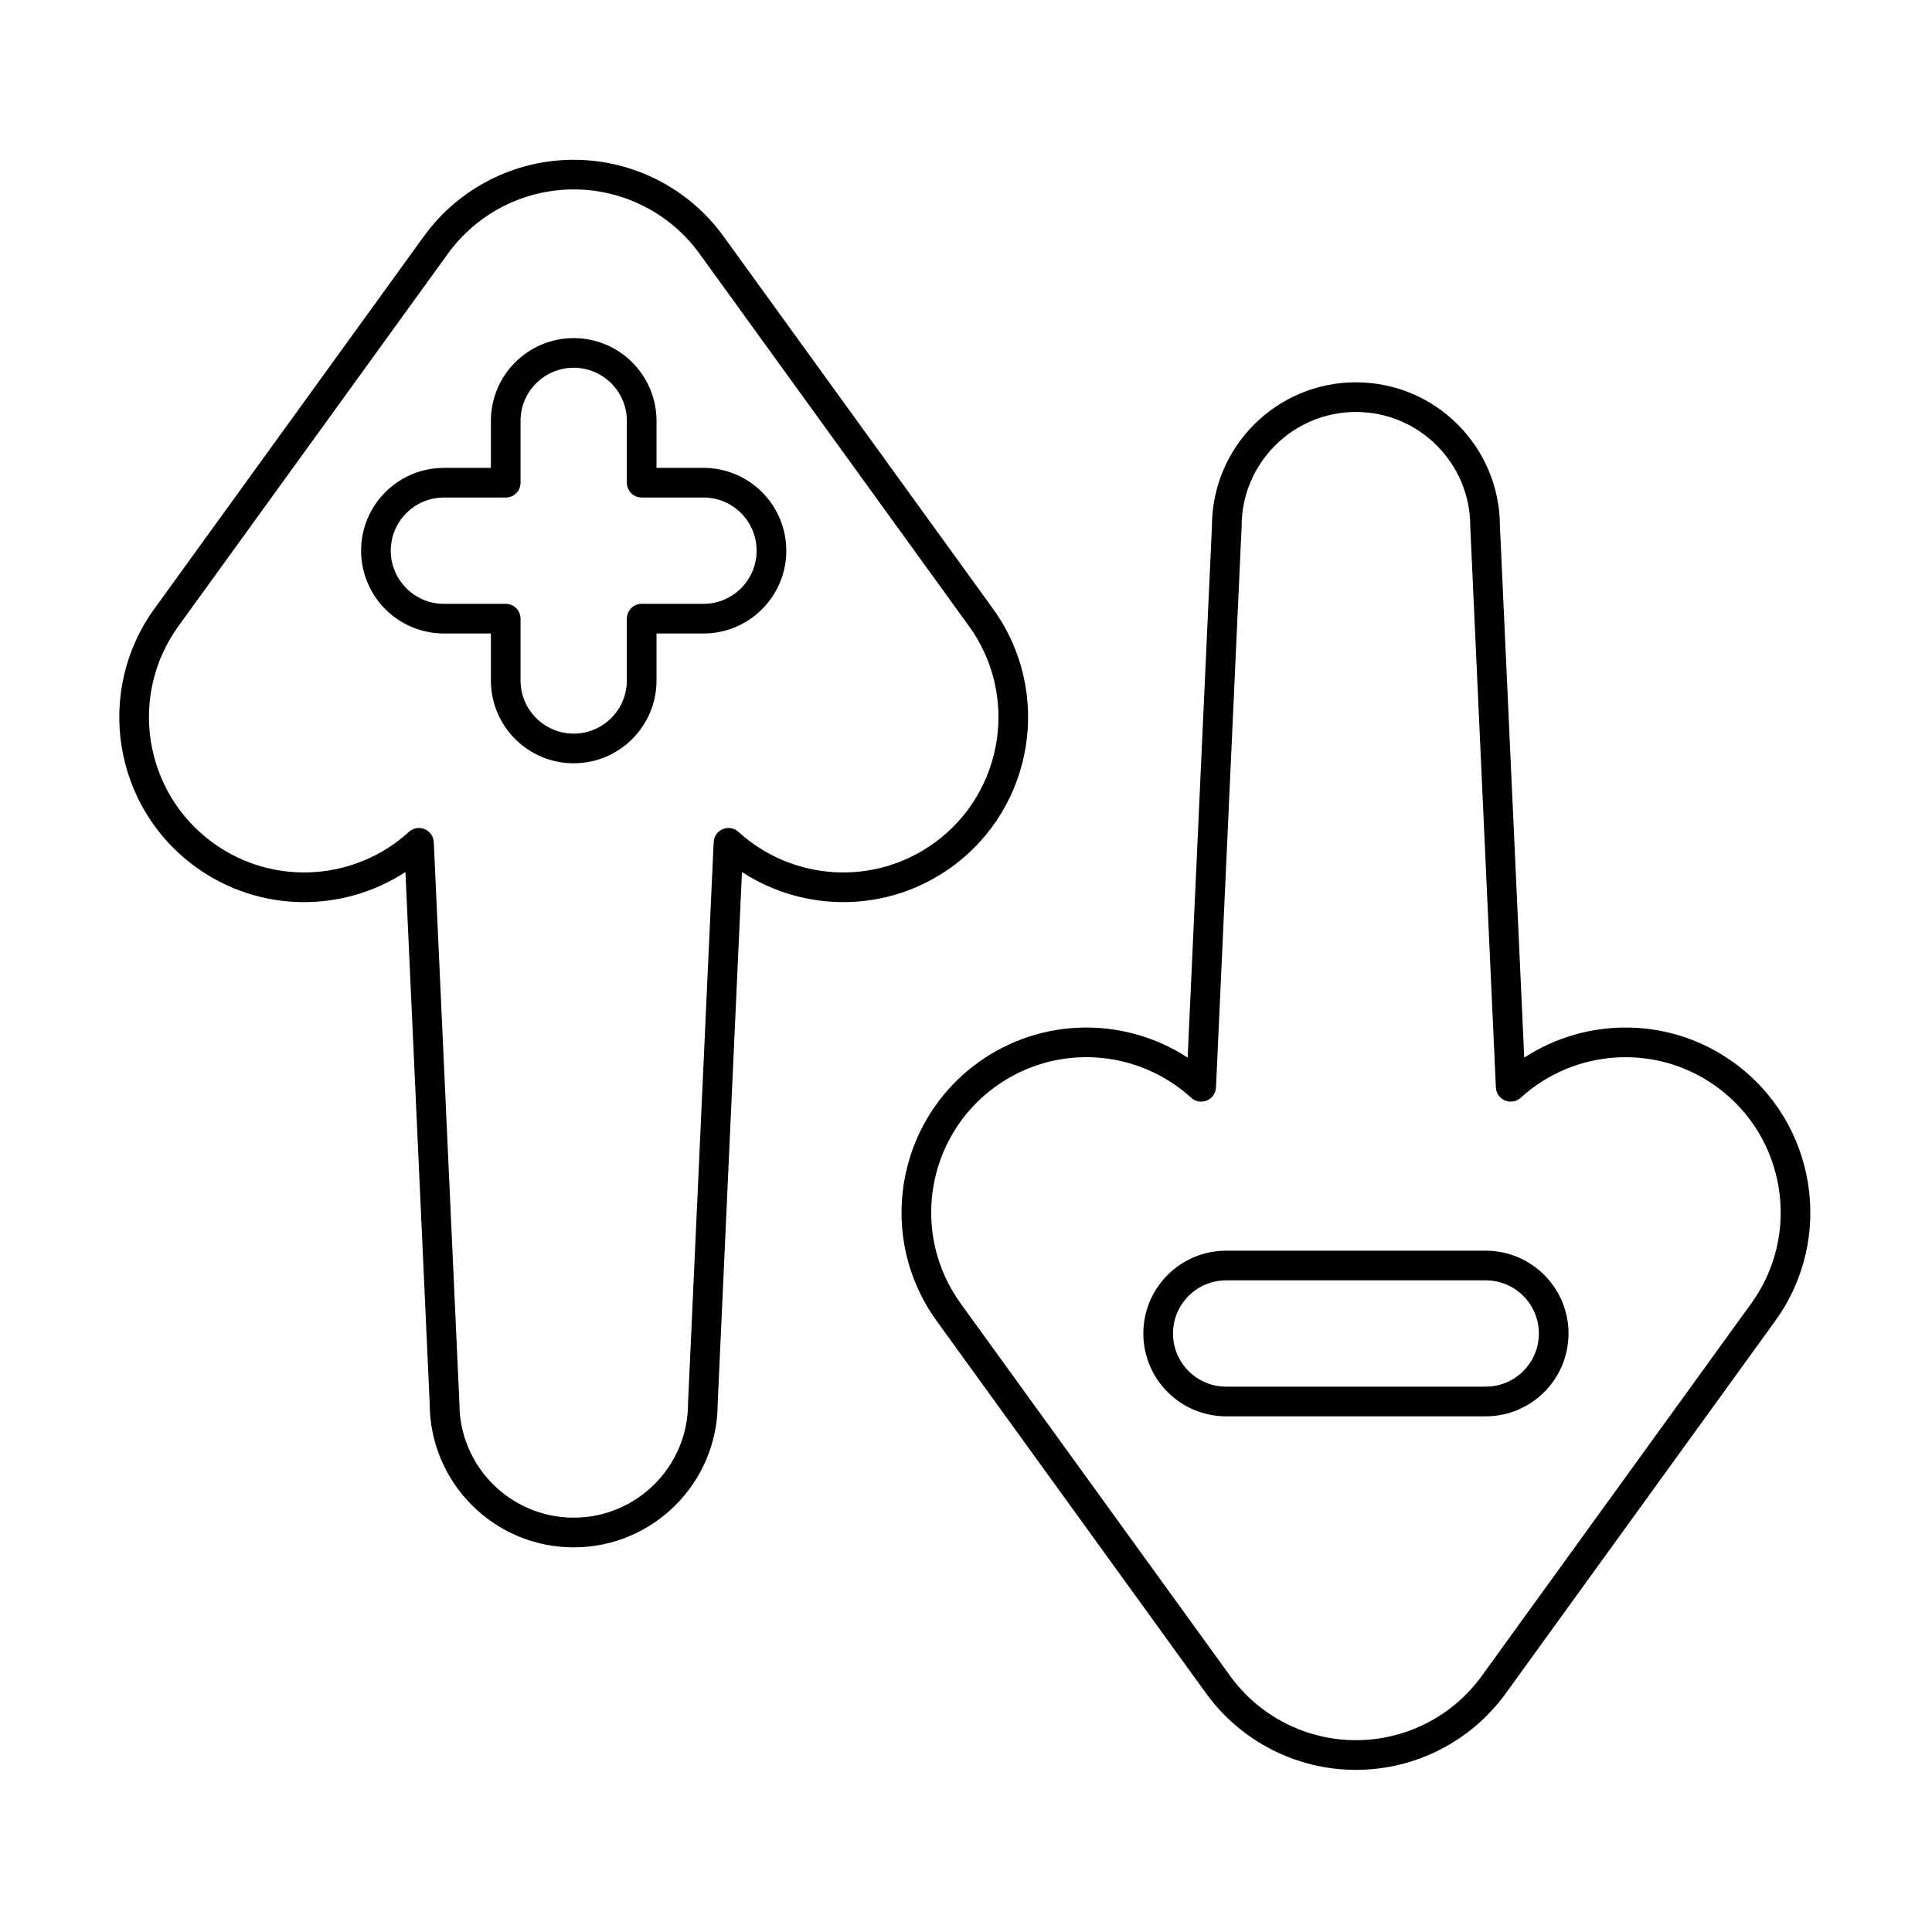 <?xml version="1.0" encoding="UTF-8"?>
<!-- Uploaded to: ICON Repo, www.iconrepo.com, Generator: ICON Repo Mixer Tools -->
<svg fill="#000000" width="800px" height="800px" version="1.1" viewBox="144 144 512 512" xmlns="http://www.w3.org/2000/svg">
 <g fill-rule="evenodd">
  <path d="m251.44 375.09 6.434 140.91c0.055 21.016 17.133 38.066 38.16 38.066 21.039 0 38.125-17.062 38.16-38.09 0 0.027 6.434-140.88 6.434-140.88 16.512 10.777 38.637 10.914 55.551-1.32 21.918-15.855 26.836-46.523 10.98-68.438 0 0-71.418-98.707-71.418-98.707-9.215-12.742-23.984-20.285-39.707-20.285s-30.492 7.543-39.707 20.285c0 0-71.418 98.707-71.418 98.707-15.855 21.918-10.938 52.582 10.98 68.438 16.914 12.238 39.039 12.098 55.547 1.324zm7.508-7.914c-0.07-1.523-1.012-2.871-2.422-3.453-1.41-0.582-3.031-0.297-4.156 0.73-14.098 12.891-35.789 14.578-51.871 2.945-18.398-13.312-22.531-39.059-9.219-57.457 0 0 71.418-98.711 71.418-98.711 7.738-10.695 20.137-17.031 33.34-17.031 13.199 0 25.602 6.336 33.34 17.031 0 0 71.418 98.711 71.418 98.711 13.312 18.398 9.184 44.148-9.219 57.457-16.082 11.633-37.77 9.949-51.871-2.945-1.125-1.031-2.746-1.316-4.156-0.73-1.41 0.582-2.352 1.93-2.422 3.453l-6.785 148.54c-0.004 0.059-0.004 0.117-0.004 0.18 0 16.723-13.578 30.297-30.297 30.297-16.723 0-30.297-13.578-30.297-30.297 0-0.059 0-0.121-0.004-0.18l-6.785-148.54z"/>
  <path d="m274.09 267.99h-12.445c-12.113 0-21.949 9.836-21.949 21.945 0 12.113 9.836 21.949 21.949 21.949h12.445v12.445c0 12.113 9.832 21.949 21.945 21.949s21.949-9.836 21.949-21.949v-12.445h12.445c12.113 0 21.949-9.836 21.949-21.949 0-12.113-9.836-21.945-21.949-21.945h-12.445v-12.445c0-12.113-9.836-21.945-21.949-21.945s-21.945 9.836-21.945 21.945zm3.93 7.859c2.172 0 3.93-1.758 3.93-3.93v-16.375c0-7.773 6.312-14.086 14.086-14.086s14.086 6.312 14.086 14.086v16.375c0 2.172 1.762 3.93 3.93 3.93h16.375c7.773 0 14.086 6.312 14.086 14.086 0 7.773-6.312 14.086-14.086 14.086h-16.375c-2.172 0-3.93 1.762-3.93 3.93v16.375c0 7.773-6.312 14.086-14.086 14.086s-14.086-6.312-14.086-14.086v-16.375c0-2.172-1.762-3.93-3.93-3.93h-16.375c-7.773 0-14.086-6.312-14.086-14.086 0-7.773 6.312-14.086 14.086-14.086z"/>
  <path d="m458.74 424.28c-16.512-10.777-38.637-10.914-55.551 1.324-21.914 15.855-26.836 46.523-10.977 68.438 0 0 71.414 98.711 71.414 98.711 9.219 12.738 23.988 20.281 39.711 20.281 15.723 0 30.492-7.543 39.707-20.281 0 0 71.418-98.711 71.418-98.711 15.855-21.914 10.934-52.582-10.98-68.438-16.914-12.238-39.039-12.098-55.547-1.324l-6.438-140.9c-0.055-21.02-17.133-38.066-38.16-38.066-21.039 0-38.125 17.062-38.16 38.09 0-0.027-6.438 140.88-6.438 140.88zm0.93 10.637c1.125 1.031 2.746 1.316 4.156 0.73 1.41-0.582 2.356-1.93 2.426-3.453l6.785-148.54c0-0.059 0.004-0.117 0.004-0.18 0-16.723 13.578-30.297 30.301-30.297s30.297 13.578 30.297 30.297c0 0.059 0 0.117 0.004 0.18l6.785 148.54c0.07 1.523 1.016 2.871 2.426 3.453 1.41 0.582 3.031 0.297 4.156-0.73 14.102-12.891 35.793-14.578 51.871-2.945 18.402 13.312 22.531 39.059 9.219 57.457 0 0-71.418 98.711-71.418 98.711-7.738 10.695-20.137 17.031-33.34 17.031-13.199 0-25.602-6.336-33.34-17.031 0 0-71.418-98.711-71.418-98.711-13.312-18.402-9.184-44.148 9.219-57.457 16.078-11.637 37.77-9.949 51.871 2.945z"/>
  <path d="m537.73 519.34c12.113 0 21.945-9.836 21.945-21.949s-9.836-21.945-21.945-21.945h-68.785c-12.113 0-21.949 9.836-21.949 21.945 0 12.113 9.836 21.949 21.949 21.949h68.785zm0-7.863h-68.785c-7.773 0-14.086-6.312-14.086-14.086s6.312-14.086 14.086-14.086h68.785c7.773 0 14.086 6.312 14.086 14.086s-6.312 14.086-14.086 14.086z"/>
 </g>
</svg>